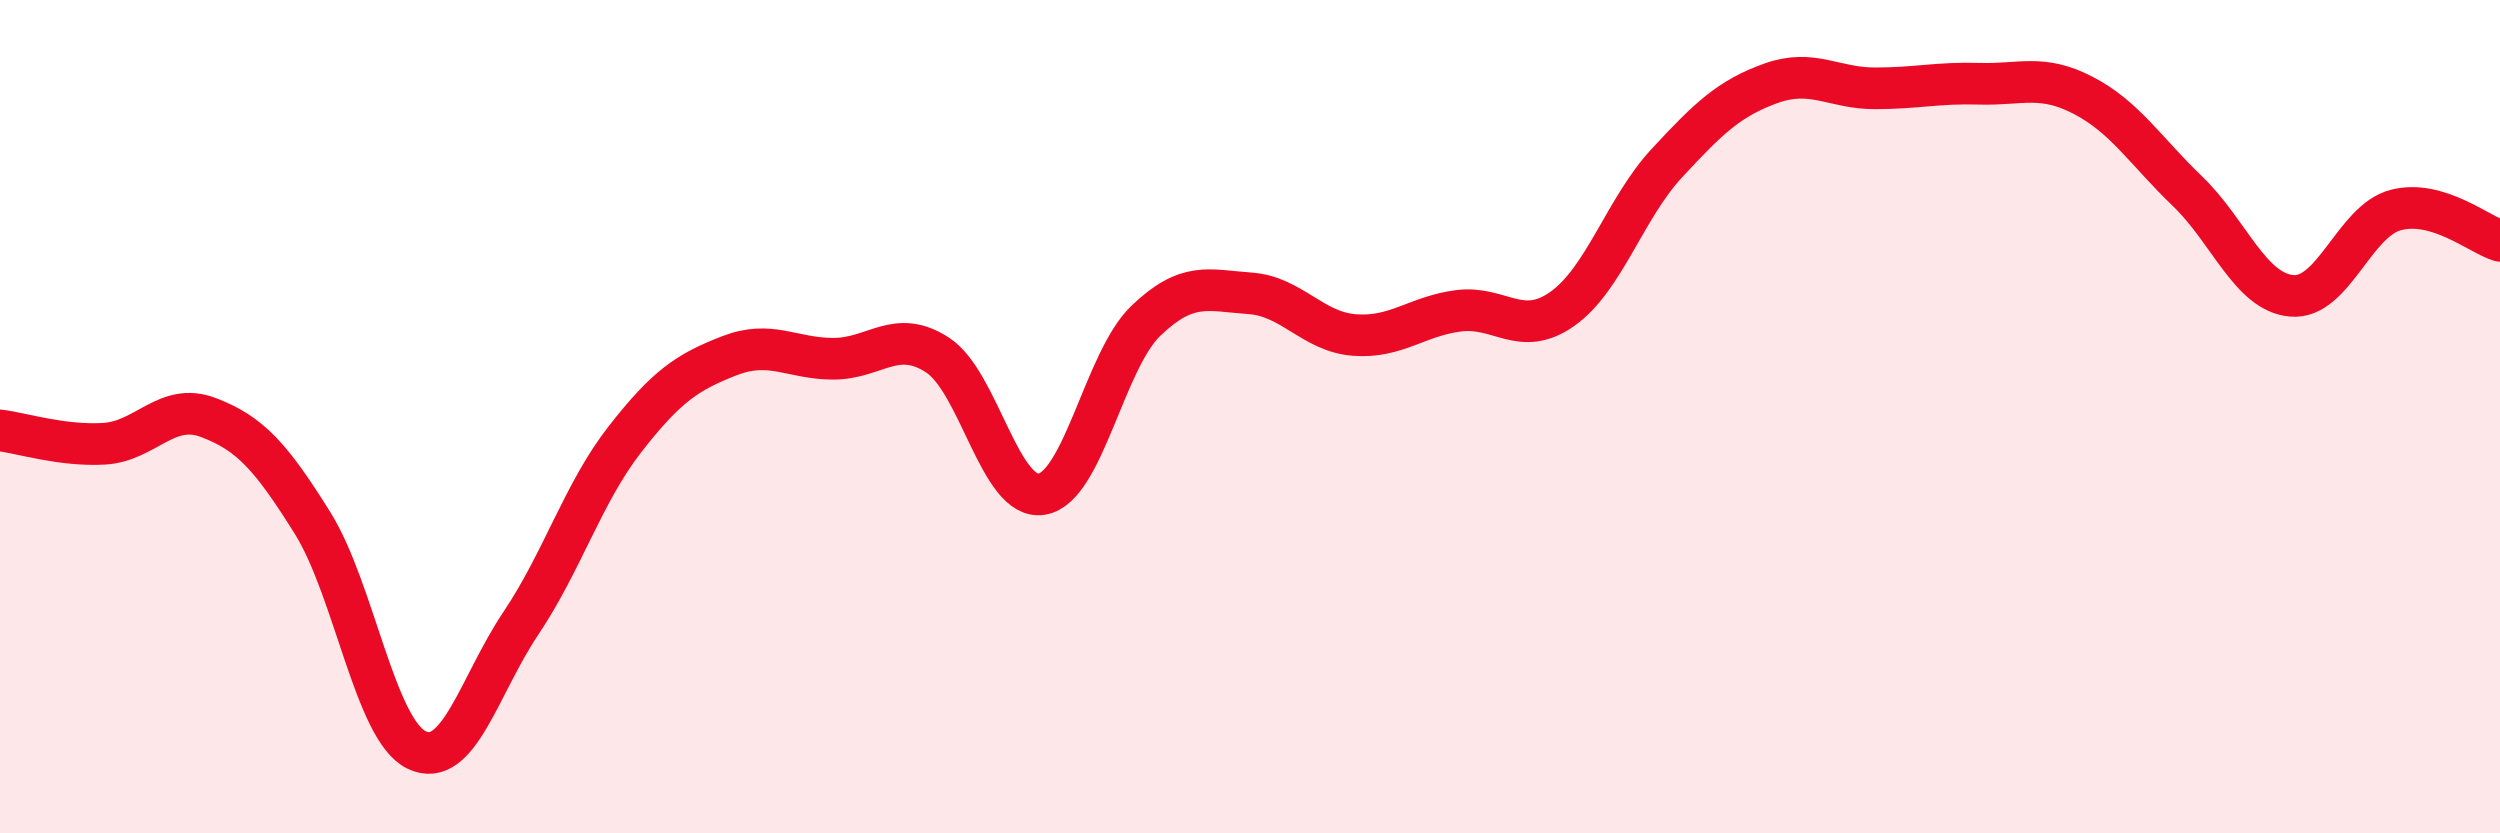 
    <svg width="60" height="20" viewBox="0 0 60 20" xmlns="http://www.w3.org/2000/svg">
      <path
        d="M 0,10.33 C 0.5,10.39 1.5,10.71 2.5,10.65 C 3.5,10.59 4,9.64 5,10.02 C 6,10.4 6.5,10.95 7.5,12.55 C 8.5,14.15 9,17.52 10,18 C 11,18.48 11.5,16.45 12.5,14.96 C 13.5,13.47 14,11.82 15,10.54 C 16,9.26 16.5,8.93 17.5,8.54 C 18.5,8.15 19,8.61 20,8.61 C 21,8.61 21.5,7.87 22.5,8.52 C 23.5,9.17 24,12.02 25,11.86 C 26,11.7 26.5,8.66 27.5,7.7 C 28.5,6.74 29,6.97 30,7.04 C 31,7.11 31.5,7.96 32.5,8.04 C 33.5,8.12 34,7.59 35,7.46 C 36,7.33 36.5,8.12 37.5,7.41 C 38.5,6.7 39,5 40,3.92 C 41,2.84 41.5,2.36 42.5,2 C 43.5,1.64 44,2.12 45,2.12 C 46,2.12 46.5,1.98 47.5,2.01 C 48.5,2.04 49,1.77 50,2.29 C 51,2.81 51.5,3.63 52.5,4.59 C 53.5,5.55 54,7.01 55,7.1 C 56,7.19 56.5,5.3 57.5,5.04 C 58.5,4.78 59.5,5.63 60,5.78L60 20L0 20Z"
        fill="#EB0A25"
        opacity="0.1"
        stroke-linecap="round"
        stroke-linejoin="round"
      />
      <path
        d="M 0,10.33 C 0.5,10.39 1.5,10.71 2.5,10.65 C 3.5,10.59 4,9.64 5,10.02 C 6,10.4 6.5,10.95 7.5,12.55 C 8.5,14.15 9,17.52 10,18 C 11,18.48 11.5,16.45 12.5,14.96 C 13.5,13.47 14,11.82 15,10.54 C 16,9.26 16.5,8.93 17.5,8.54 C 18.5,8.15 19,8.61 20,8.61 C 21,8.61 21.5,7.87 22.5,8.52 C 23.5,9.17 24,12.02 25,11.86 C 26,11.7 26.5,8.66 27.5,7.7 C 28.5,6.74 29,6.97 30,7.04 C 31,7.11 31.5,7.96 32.5,8.04 C 33.5,8.12 34,7.59 35,7.46 C 36,7.33 36.5,8.12 37.5,7.41 C 38.5,6.7 39,5 40,3.92 C 41,2.84 41.5,2.36 42.5,2 C 43.5,1.64 44,2.12 45,2.12 C 46,2.12 46.5,1.98 47.5,2.01 C 48.5,2.04 49,1.77 50,2.29 C 51,2.81 51.5,3.63 52.5,4.59 C 53.5,5.55 54,7.01 55,7.1 C 56,7.19 56.5,5.3 57.5,5.04 C 58.5,4.78 59.5,5.63 60,5.78"
        stroke="#EB0A25"
        stroke-width="1"
        fill="none"
        stroke-linecap="round"
        stroke-linejoin="round"
      />
    </svg>
  